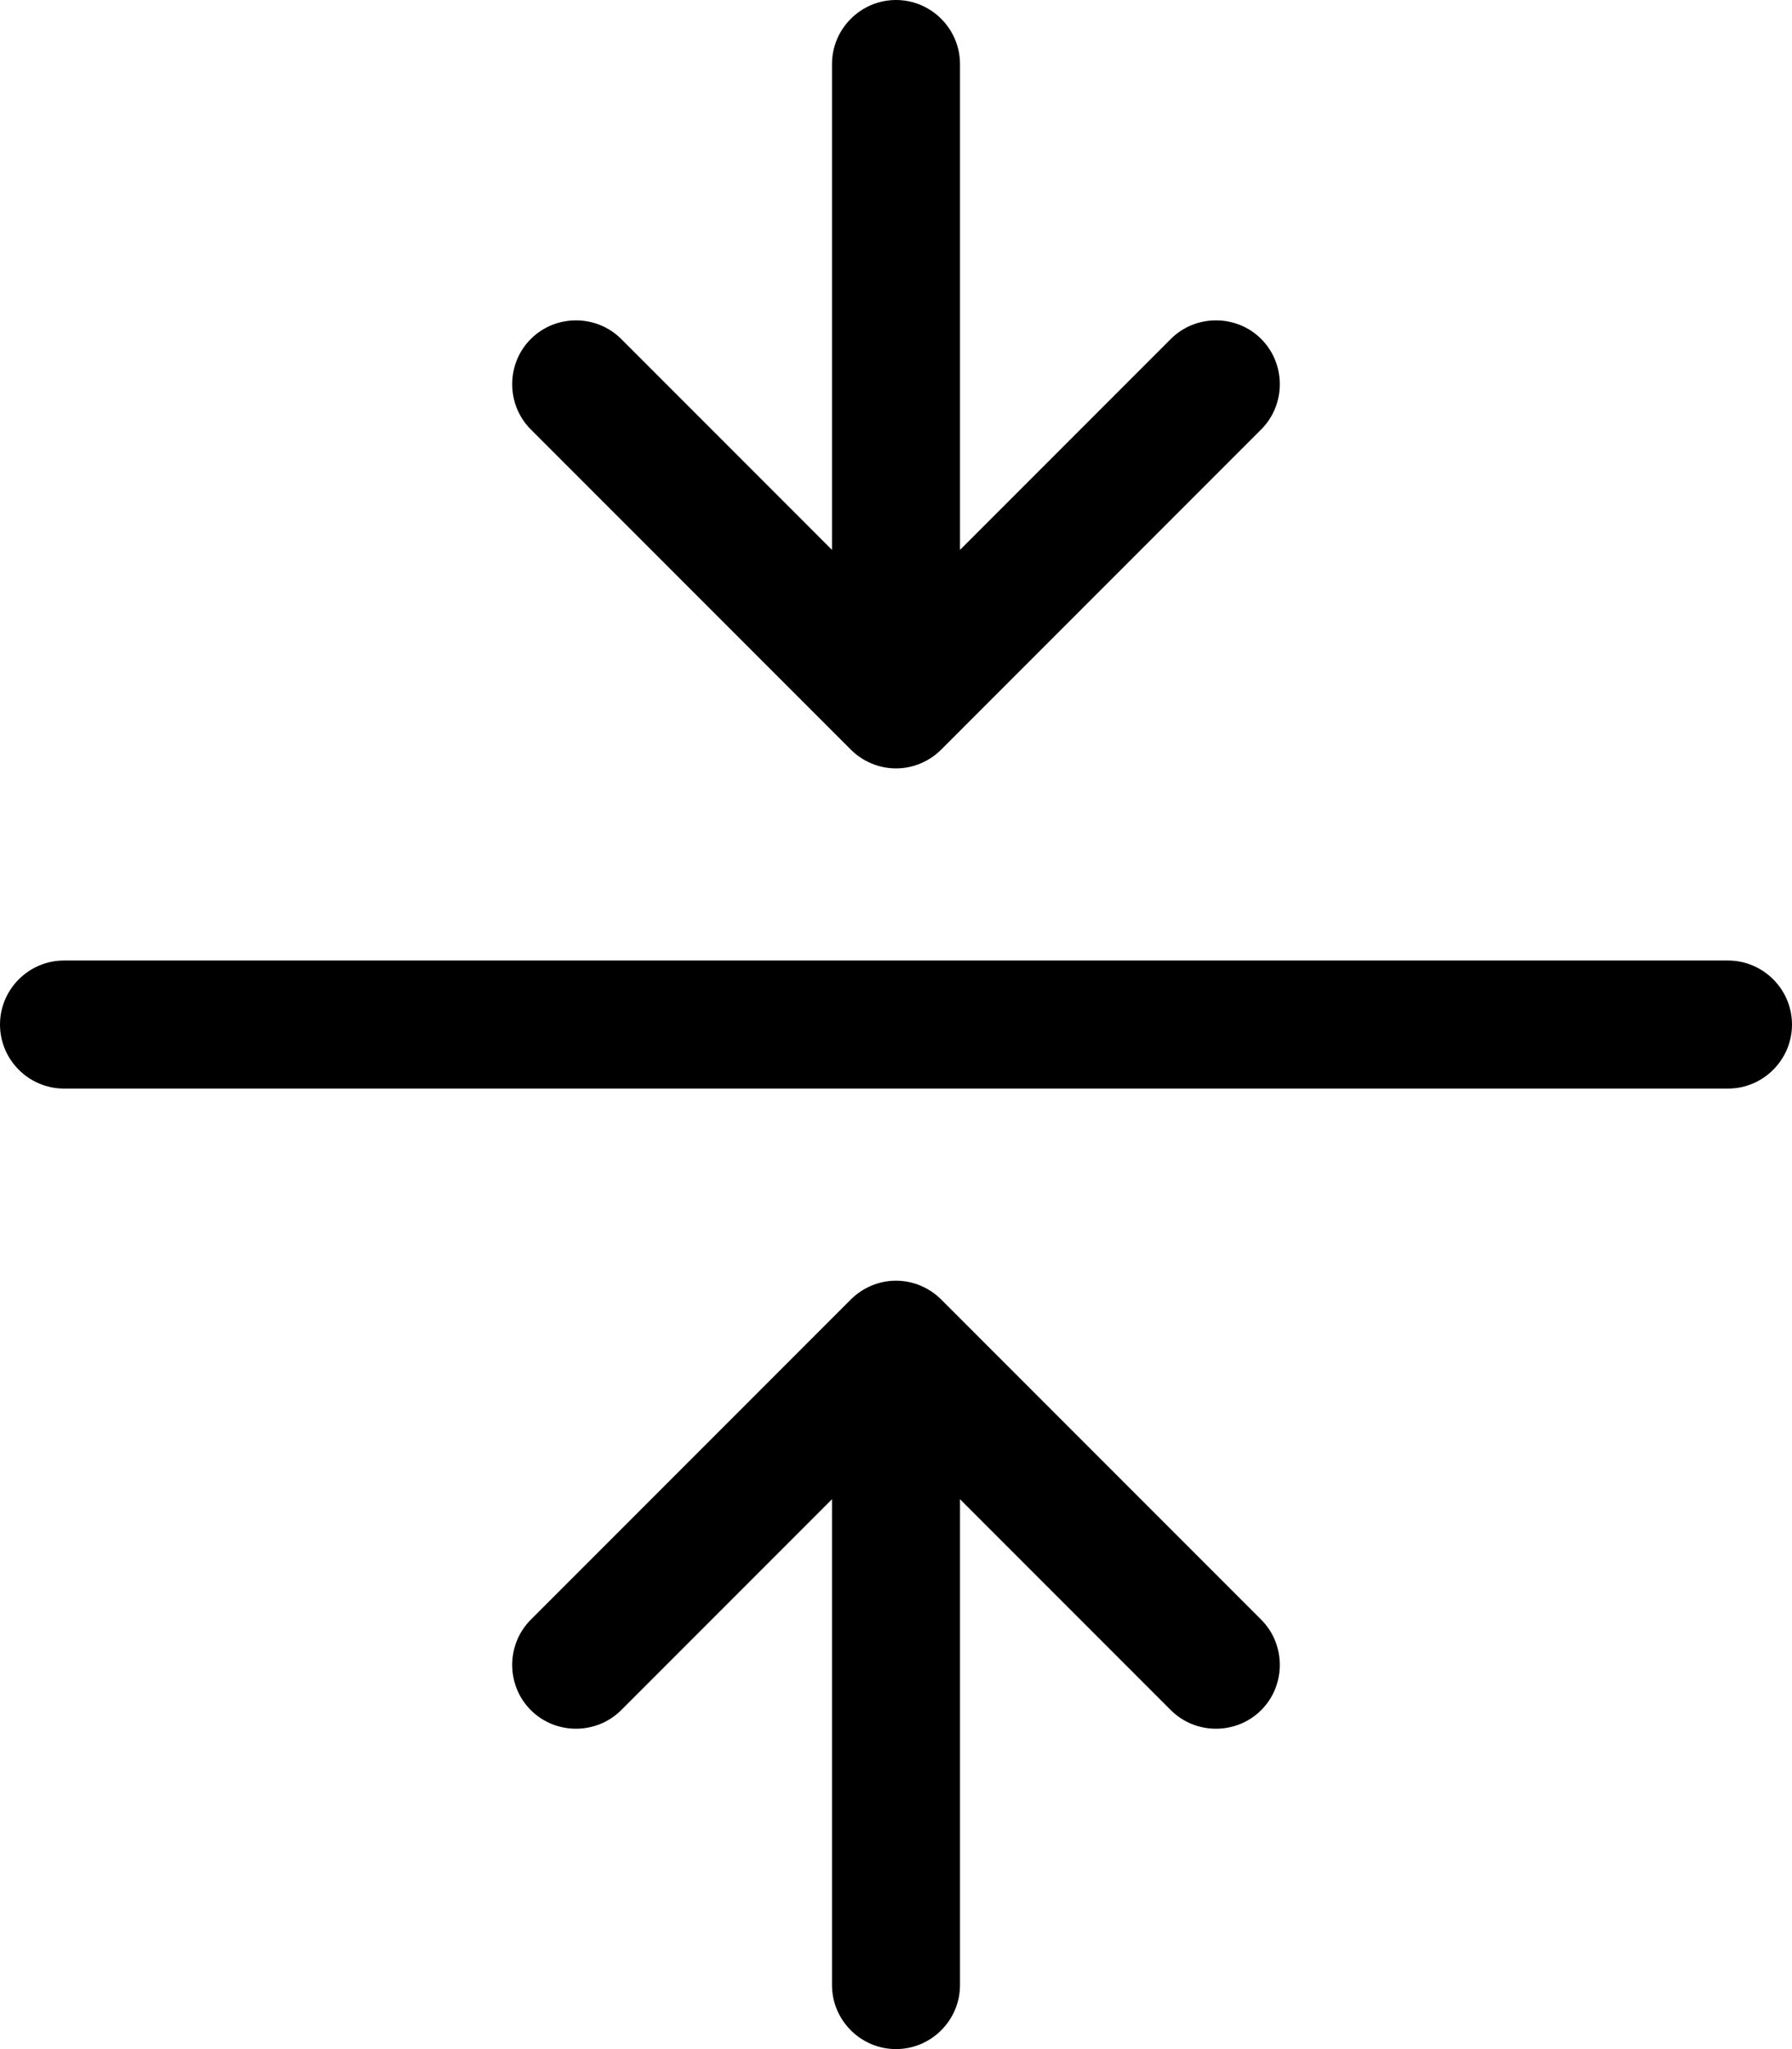 <svg xmlns="http://www.w3.org/2000/svg" viewBox="0 0 448 512"><!--! Font Awesome Pro 6.4.2 by @fontawesome - https://fontawesome.com License - https://fontawesome.com/license (Commercial License) Copyright 2023 Fonticons, Inc. --><path d="M224 192c-4.2 0-8.3-1.7-11.3-4.7l-80-80c-6.2-6.2-6.2-16.4 0-22.6s16.4-6.2 22.6 0L208 137.4 208 16c0-8.8 7.2-16 16-16s16 7.2 16 16l0 121.4 52.7-52.7c6.2-6.2 16.4-6.2 22.6 0s6.2 16.4 0 22.6l-80 80c-3 3-7.1 4.7-11.3 4.7zM0 256c0-8.8 7.2-16 16-16H432c8.8 0 16 7.2 16 16s-7.2 16-16 16H16c-8.8 0-16-7.2-16-16zm235.3 68.7l80 80c6.2 6.2 6.2 16.4 0 22.6s-16.4 6.2-22.6 0L240 374.6V496c0 8.8-7.2 16-16 16s-16-7.2-16-16V374.6l-52.7 52.7c-6.2 6.2-16.4 6.2-22.6 0s-6.2-16.4 0-22.6l80-80c3-3 7.1-4.7 11.3-4.7s8.3 1.7 11.3 4.7z"/></svg>